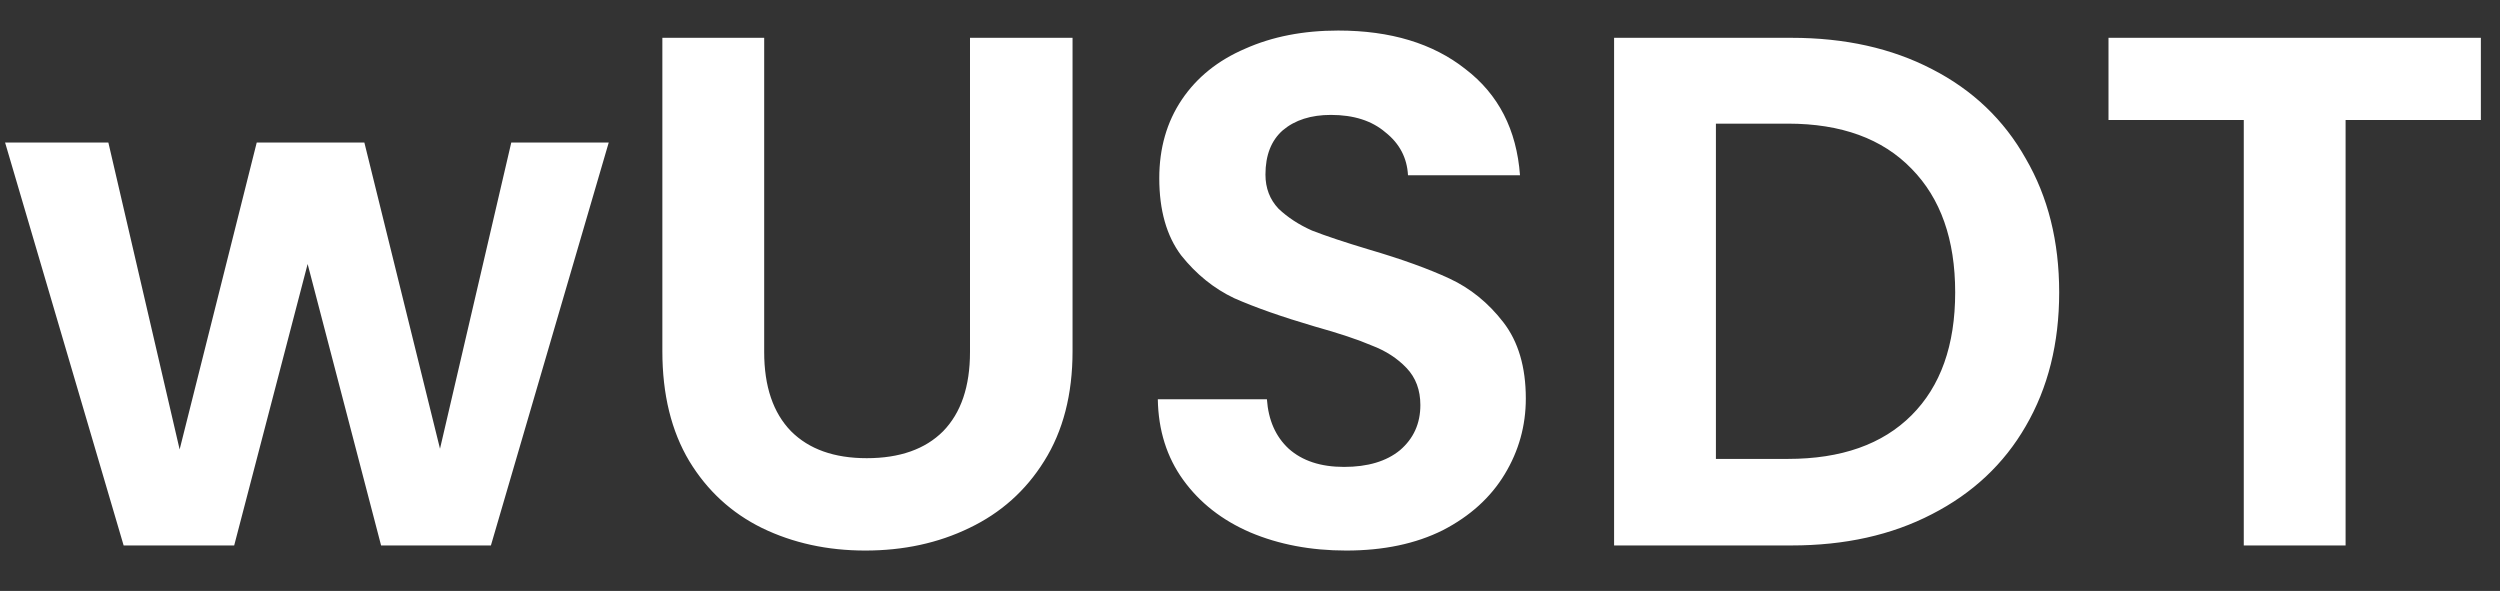 <?xml version="1.0" encoding="UTF-8"?> <svg xmlns="http://www.w3.org/2000/svg" width="55" height="13" viewBox="0 0 55 13" fill="none"><rect x="0" y="0" width="55" height="13" fill="#333333" stroke="none"/><path d="M13.392 3.136L10.8 12H8.384L6.768 5.808L5.152 12H2.72L0.112 3.136H2.384L3.952 9.888L5.648 3.136H8.016L9.68 9.872L11.248 3.136H13.392ZM16.812 0.832V7.744C16.812 8.501 17.009 9.083 17.404 9.488C17.799 9.883 18.353 10.08 19.068 10.08C19.793 10.08 20.353 9.883 20.748 9.488C21.143 9.083 21.34 8.501 21.34 7.744V0.832H23.596V7.728C23.596 8.677 23.388 9.483 22.972 10.144C22.567 10.795 22.017 11.285 21.324 11.616C20.641 11.947 19.879 12.112 19.036 12.112C18.204 12.112 17.447 11.947 16.764 11.616C16.092 11.285 15.559 10.795 15.164 10.144C14.769 9.483 14.572 8.677 14.572 7.728V0.832H16.812ZM29.616 12.112C28.838 12.112 28.134 11.979 27.504 11.712C26.886 11.445 26.395 11.061 26.032 10.56C25.67 10.059 25.483 9.467 25.472 8.784H27.872C27.904 9.243 28.064 9.605 28.352 9.872C28.651 10.139 29.056 10.272 29.568 10.272C30.091 10.272 30.502 10.149 30.8 9.904C31.099 9.648 31.248 9.317 31.248 8.912C31.248 8.581 31.147 8.309 30.944 8.096C30.742 7.883 30.486 7.717 30.176 7.6C29.878 7.472 29.462 7.333 28.928 7.184C28.203 6.971 27.611 6.763 27.152 6.56C26.704 6.347 26.315 6.032 25.984 5.616C25.664 5.189 25.504 4.624 25.504 3.92C25.504 3.259 25.67 2.683 26 2.192C26.331 1.701 26.795 1.328 27.392 1.072C27.99 0.805 28.672 0.672 29.44 0.672C30.592 0.672 31.526 0.955 32.24 1.52C32.966 2.075 33.366 2.853 33.44 3.856H30.976C30.955 3.472 30.79 3.157 30.48 2.912C30.182 2.656 29.782 2.528 29.28 2.528C28.843 2.528 28.491 2.64 28.224 2.864C27.968 3.088 27.84 3.413 27.84 3.84C27.84 4.139 27.936 4.389 28.128 4.592C28.331 4.784 28.576 4.944 28.864 5.072C29.163 5.189 29.579 5.328 30.112 5.488C30.838 5.701 31.43 5.915 31.888 6.128C32.347 6.341 32.742 6.661 33.072 7.088C33.403 7.515 33.568 8.075 33.568 8.768C33.568 9.365 33.414 9.92 33.104 10.432C32.795 10.944 32.342 11.355 31.744 11.664C31.147 11.963 30.438 12.112 29.616 12.112ZM39.414 0.832C40.588 0.832 41.617 1.061 42.502 1.52C43.398 1.979 44.086 2.635 44.566 3.488C45.057 4.331 45.302 5.312 45.302 6.432C45.302 7.552 45.057 8.533 44.566 9.376C44.086 10.208 43.398 10.853 42.502 11.312C41.617 11.771 40.588 12 39.414 12H35.51V0.832H39.414ZM39.334 10.096C40.508 10.096 41.414 9.776 42.054 9.136C42.694 8.496 43.014 7.595 43.014 6.432C43.014 5.269 42.694 4.363 42.054 3.712C41.414 3.051 40.508 2.72 39.334 2.72H37.75V10.096H39.334ZM54.579 0.832V2.64H51.603V12H49.363V2.64H46.387V0.832H54.579Z" fill="white"></path></svg> 